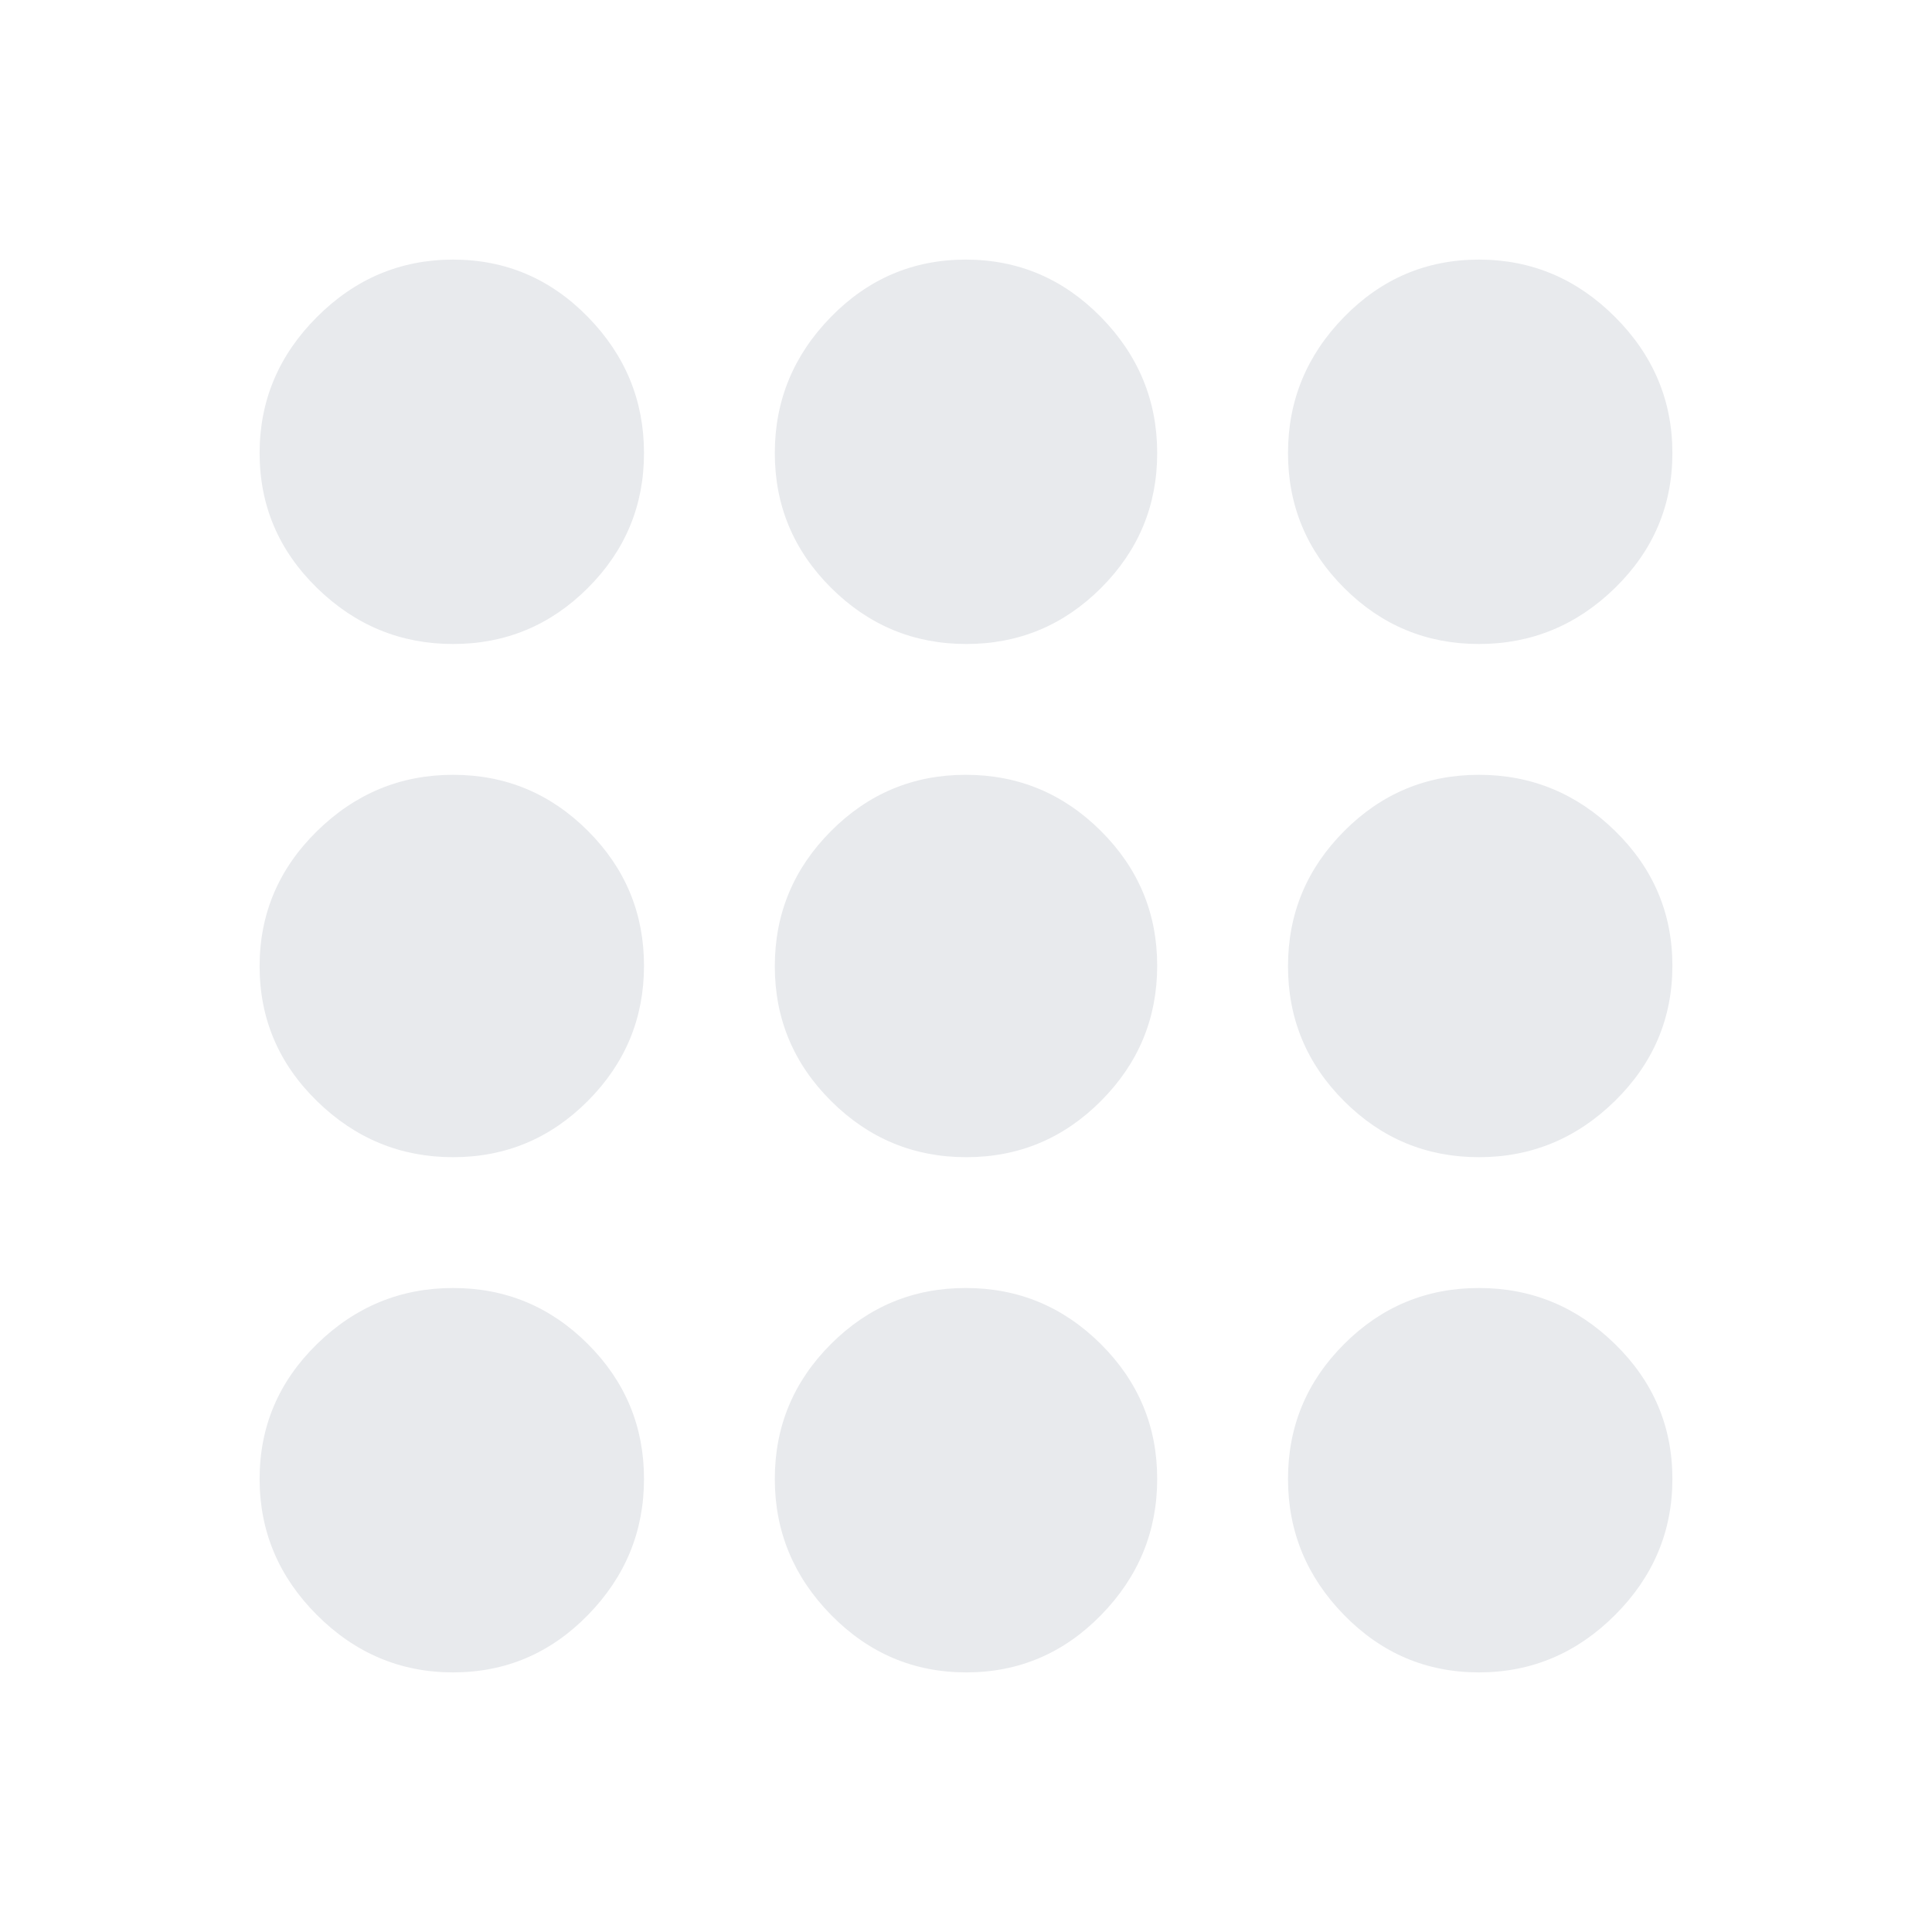 <svg xmlns="http://www.w3.org/2000/svg" height="24px" viewBox="0 -960 960 960" width="24px" fill="#e8eaed"><path d="M225.13-129q-39.13 0-67.63-28.5Q129-186 129-225.13q0-39.14 28.5-67Q186-320 225.13-320q39.14 0 67 27.87 27.87 27.86 27.87 67 0 39.13-27.87 67.63-27.86 28.5-67 28.5Zm255 0Q441-129 413-157.5q-28-28.5-28-67.63 0-39.14 27.87-67 27.86-27.87 67-27.87Q519-320 547-292.13q28 27.86 28 67 0 39.13-27.87 67.63-27.86 28.5-67 28.5Zm254.74 0q-39.14 0-67-28.5Q640-186 640-225.13q0-39.14 27.87-67 27.86-27.87 67-27.87 39.13 0 67.63 27.87 28.5 27.86 28.5 67 0 39.13-28.5 67.63Q774-129 734.87-129ZM225.13-385q-39.13 0-67.63-27.87-28.5-27.86-28.5-67Q129-519 157.5-547q28.5-28 67.63-28 39.14 0 67 27.87 27.87 27.86 27.87 67Q320-441 292.13-413q-27.86 28-67 28Zm255 0Q441-385 413-412.87q-28-27.86-28-67Q385-519 412.87-547q27.86-28 67-28Q519-575 547-547.13q28 27.86 28 67Q575-441 547.13-413q-27.86 28-67 28Zm254.74 0q-39.14 0-67-27.87-27.87-27.86-27.87-67Q640-519 667.87-547q27.86-28 67-28 39.13 0 67.63 27.87 28.5 27.86 28.5 67Q831-441 802.5-413q-28.5 28-67.63 28ZM225.13-640q-39.13 0-67.63-27.87-28.5-27.86-28.5-67 0-39.13 28.5-67.63Q186-831 225.13-831q39.14 0 67 28.5Q320-774 320-734.87q0 39.14-27.87 67-27.86 27.87-67 27.87Zm255 0Q441-640 413-667.87q-28-27.86-28-67 0-39.13 27.87-67.63 27.86-28.5 67-28.5Q519-831 547-802.5q28 28.5 28 67.63 0 39.14-27.87 67-27.86 27.87-67 27.87Zm254.74 0q-39.14 0-67-27.87-27.87-27.86-27.87-67 0-39.13 27.87-67.63 27.86-28.5 67-28.5 39.13 0 67.63 28.5Q831-774 831-734.87q0 39.14-28.5 67Q774-640 734.87-640Z"/></svg>